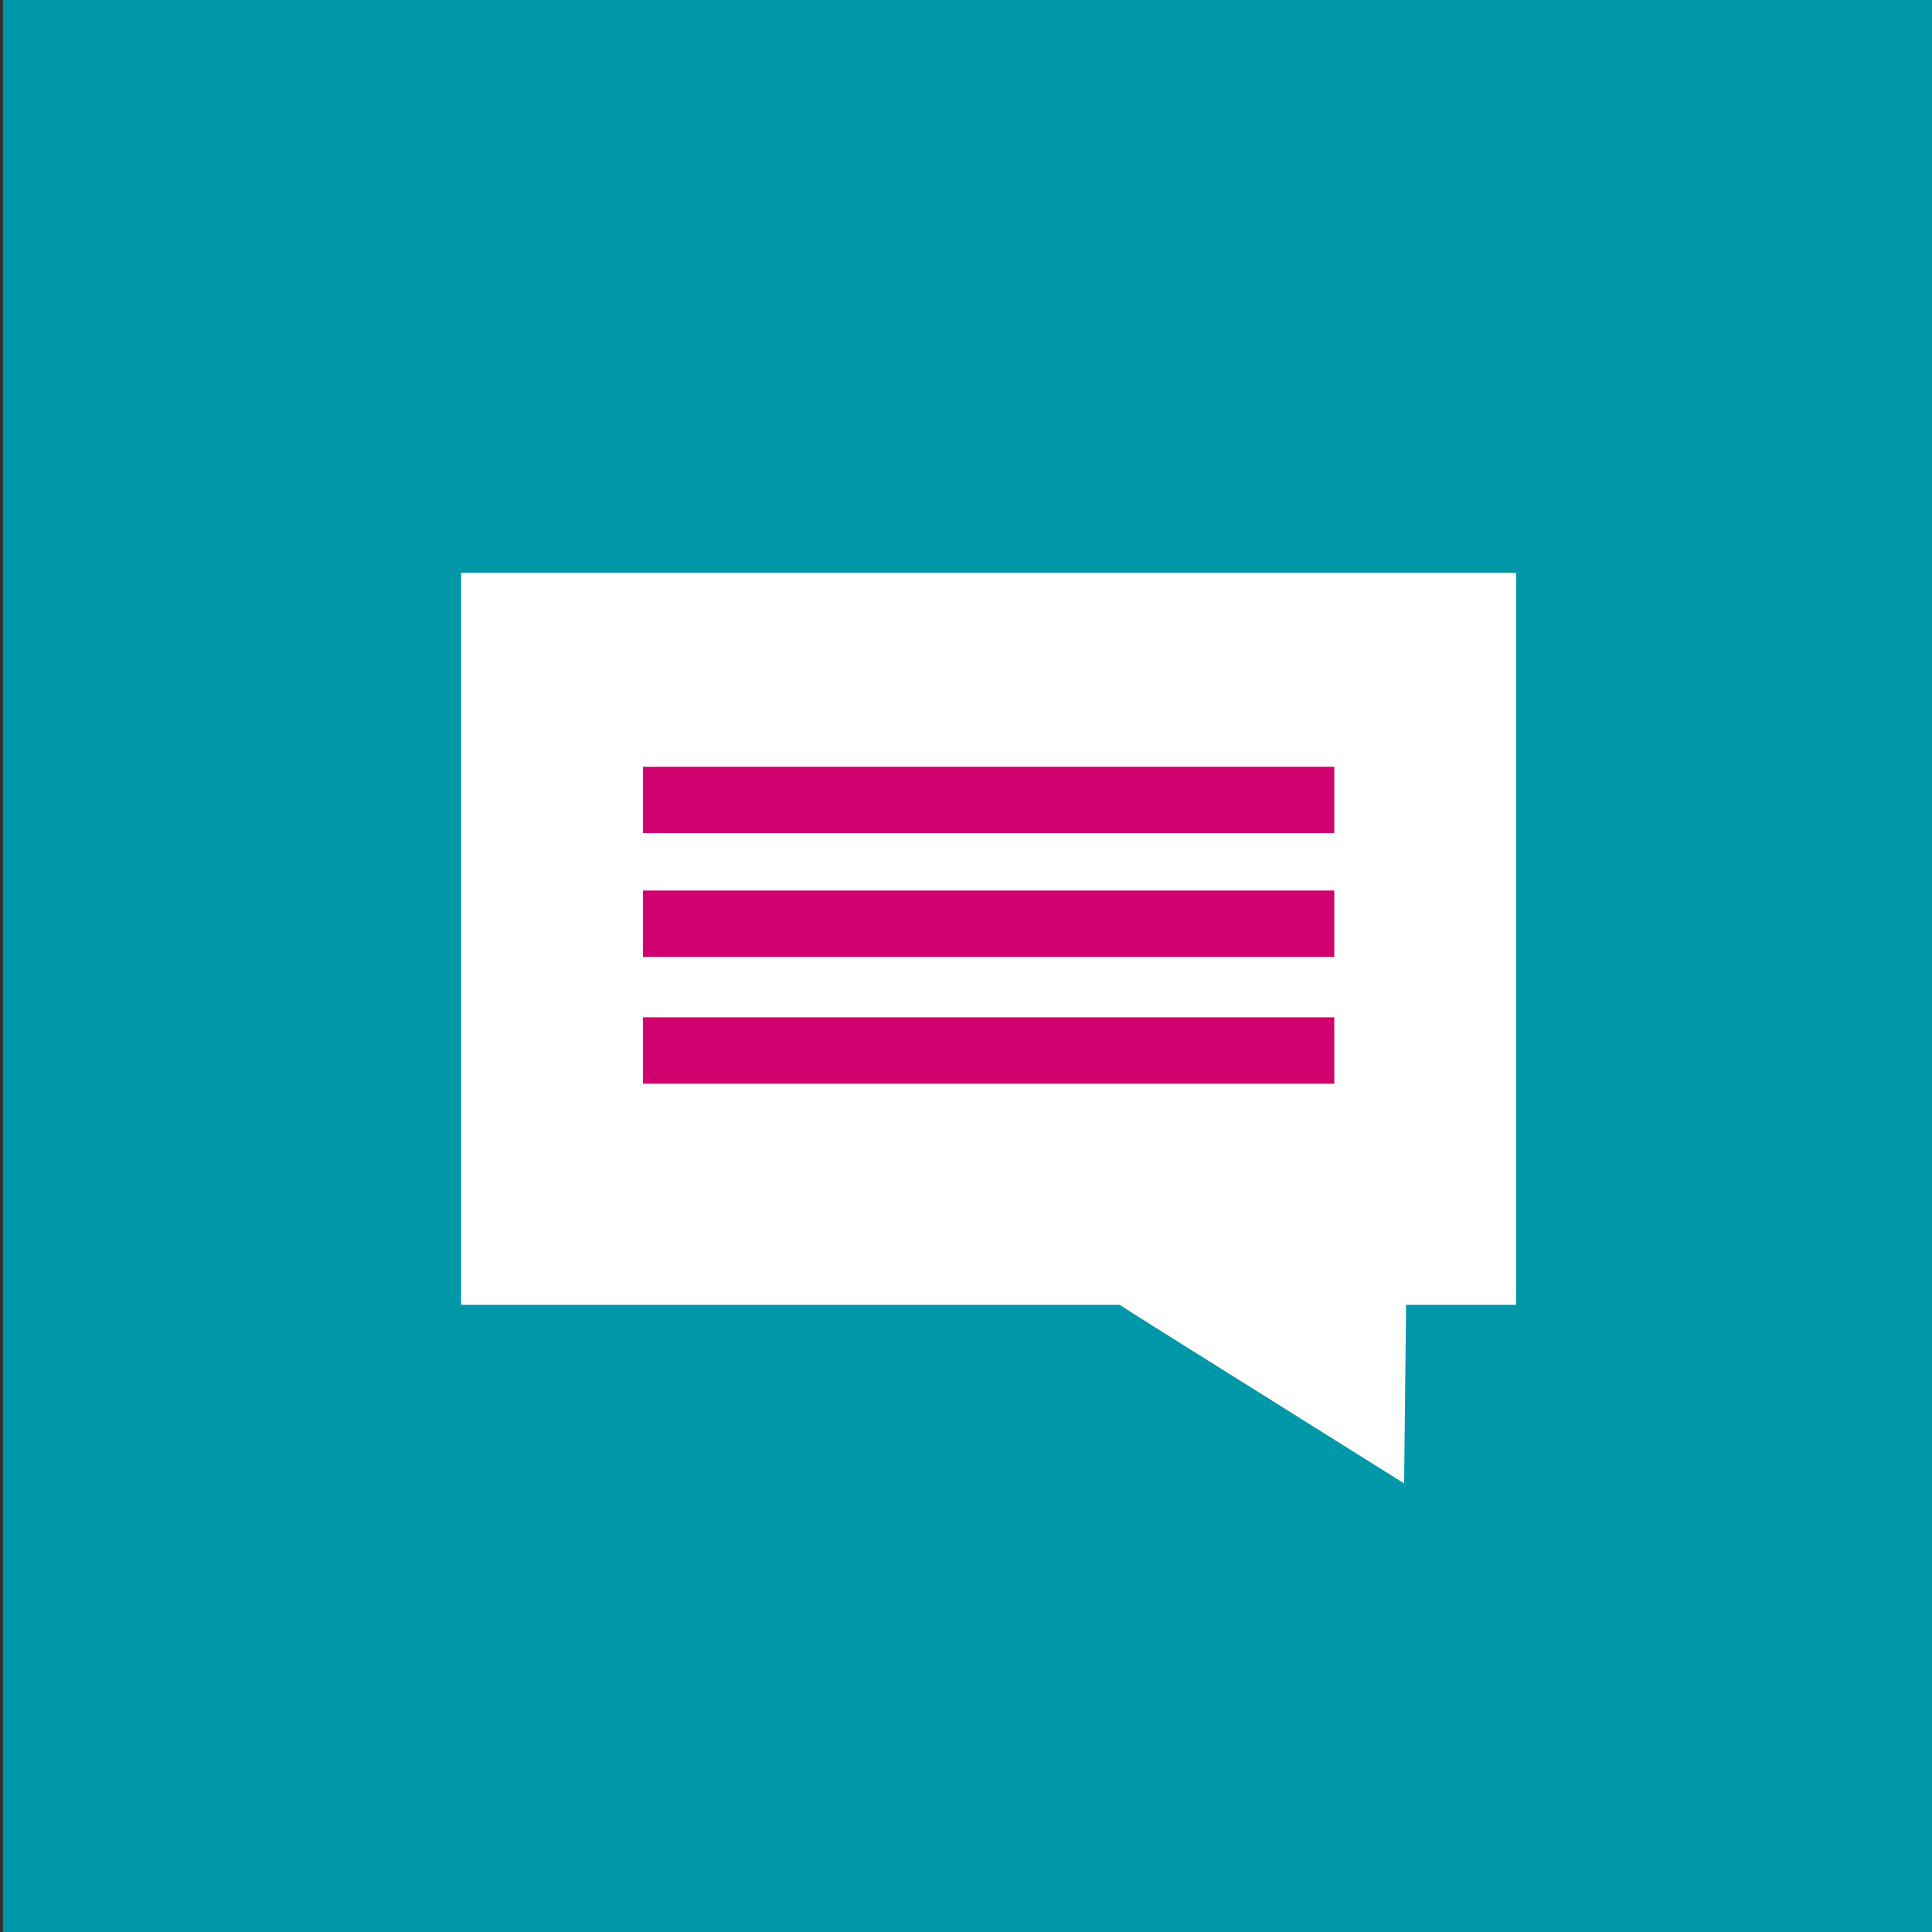 <?xml version="1.0" encoding="utf-8"?>
<!-- Generator: Adobe Illustrator 26.2.0, SVG Export Plug-In . SVG Version: 6.00 Build 0)  -->
<svg version="1.1" id="a" xmlns="http://www.w3.org/2000/svg" xmlns:xlink="http://www.w3.org/1999/xlink" x="0px" y="0px"
	 viewBox="0 0 64 64" style="enable-background:new 0 0 64 64;" xml:space="preserve">
<rect x="0" y="0" width="64" height="64" fill="#333333" stroke="none"/>
<style type="text/css">
	.st0{fill:#0097A9;}
	.st1{fill:#FFFFFF;}
	.st2{fill:#D10070;}
	.st3{fill:#E6007C;}
	.st4{fill:none;stroke:#FFFFFF;stroke-width:1.048;stroke-miterlimit:10;}
	.st5{fill:#D0006F;}
	.st6{fill:#FCFFFF;}
	.st7{fill:#1F9EAB;}
	
		.st8{clip-path:url(#SVGID_00000181769799853020656230000015439048792203069568_);fill:none;stroke:#0096A8;stroke-width:0.486;stroke-miterlimit:10;}
	
		.st9{clip-path:url(#SVGID_00000181769799853020656230000015439048792203069568_);fill:none;stroke:#0096A8;stroke-width:0.477;stroke-linecap:round;stroke-linejoin:round;stroke-miterlimit:10;}
	.st10{clip-path:url(#SVGID_00000070834311242005435230000010159494505162516648_);fill:#0096A8;}
</style>
<rect x="0.1" y="-0.5" class="st0" width="64.9" height="65.9"/>
<rect x="15.8" y="19.5" class="st1" width="33.9" height="23.2"/>
<rect x="15.8" y="19.5" class="st4" width="33.9" height="23.2"/>
<polygon class="st1" points="46,48.2 38.5,43.5 31.1,38.8 38.6,34.4 46.2,29.9 46.1,39 "/>
<polygon class="st4" points="46,48.2 38.5,43.5 31.1,38.8 38.6,34.4 46.2,29.9 46.1,39 "/>
<rect x="21.3" y="25.4" class="st5" width="22.9" height="2.2"/>
<rect x="21.3" y="29.5" class="st5" width="22.9" height="2.2"/>
<rect x="21.3" y="33.7" class="st5" width="22.9" height="2.2"/>
</svg>
